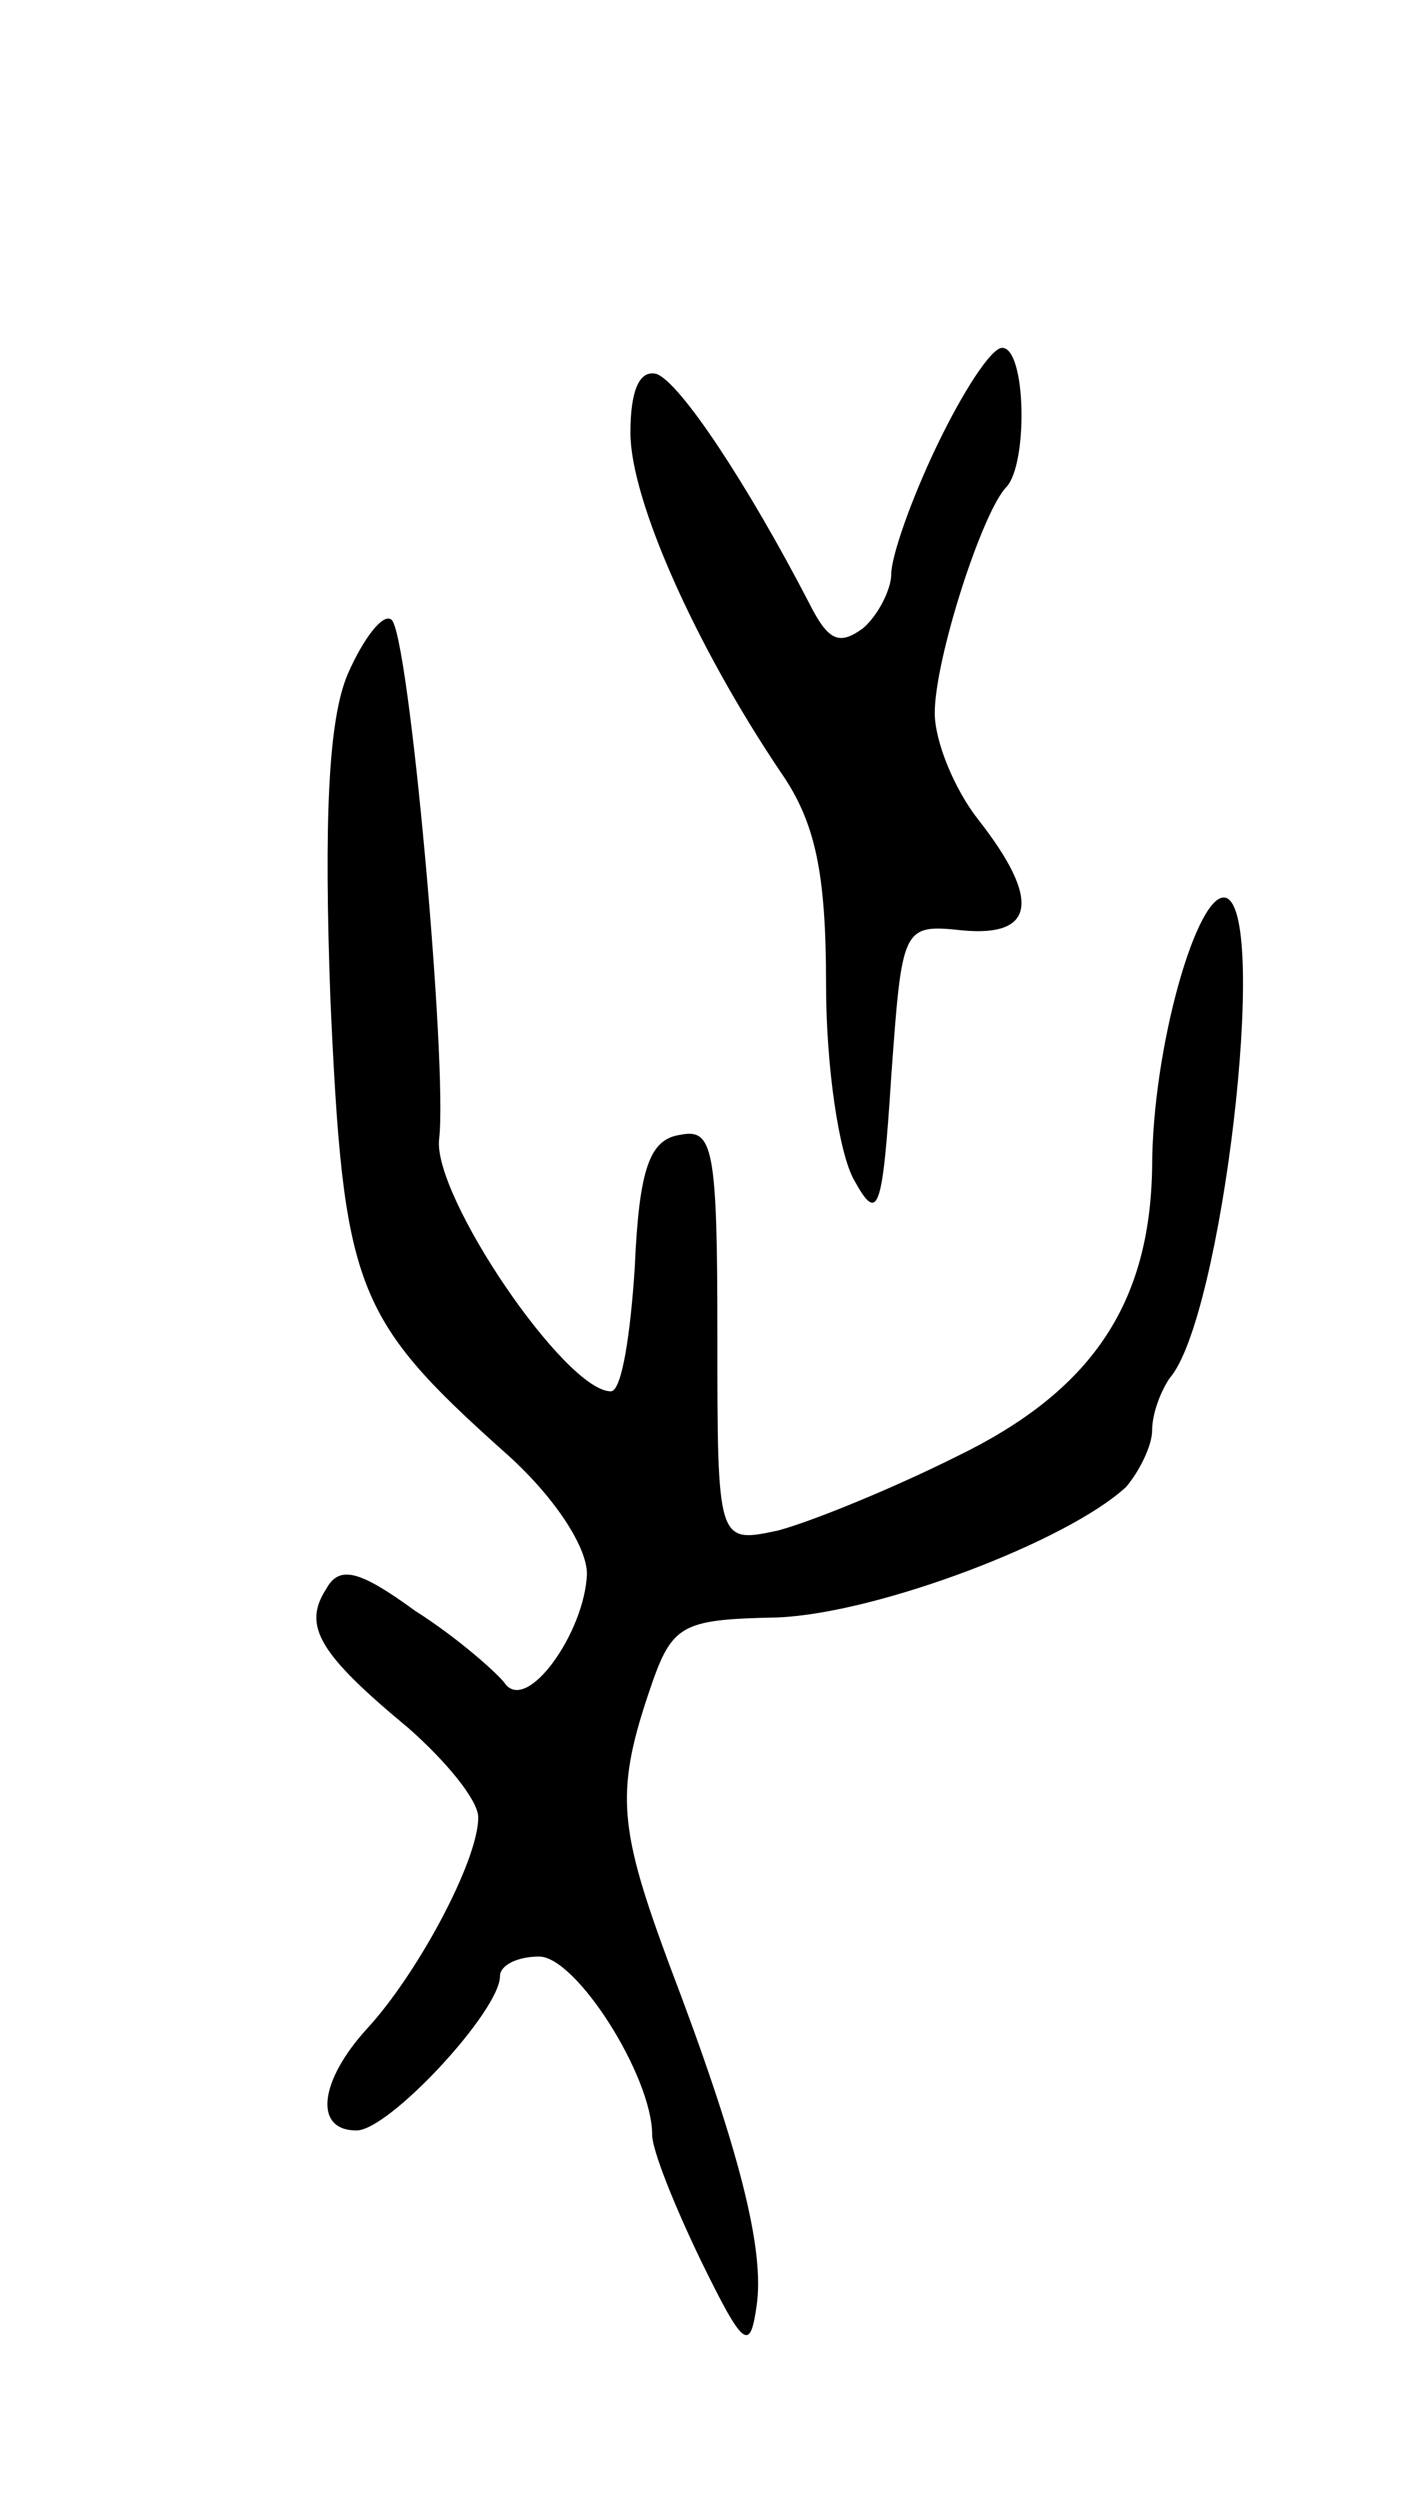 <svg version="1.0" xmlns="http://www.w3.org/2000/svg" width="65" height="115" viewBox="0 0 65 115" ><g transform="translate(0,115) scale(0.1,-0.1)" ><path d="M431 945 c-12 -25 -21 -51 -21 -59 0 -7 -6 -19 -13 -25 -11 -8 -16 -6 -25 12 -28 54 -59 101 -70 105 -8 2 -12 -8 -12 -27 0 -31 30 -98 69 -156 16 -23 21 -46 21 -98 0 -38 6 -78 13 -90 11 -20 13 -14 17 48 5 69 5 70 33 67 33 -3 36 14 7 51 -11 14 -20 36 -20 49 0 25 22 93 33 104 10 11 9 64 -2 64 -5 0 -18 -20 -30 -45z"/><path d="M160 840 c-9 -21 -11 -67 -8 -150 6 -132 11 -146 79 -207 23 -20 39 -44 39 -57 -1 -27 -28 -65 -38 -50 -4 5 -22 21 -41 33 -26 19 -35 21 -41 10 -11 -17 -3 -30 38 -64 17 -15 32 -33 32 -41 0 -20 -28 -72 -51 -97 -22 -24 -25 -47 -5 -47 15 0 66 55 66 71 0 5 8 9 18 9 17 0 52 -55 52 -82 0 -7 10 -32 22 -57 20 -41 23 -43 26 -22 4 26 -8 73 -40 157 -23 62 -25 79 -10 124 11 33 14 35 60 36 46 2 133 35 160 60 6 7 12 19 12 26 0 8 4 18 8 24 24 27 46 214 26 221 -13 4 -34 -69 -34 -124 -1 -63 -28 -103 -90 -133 -30 -15 -67 -30 -82 -34 -28 -6 -28 -6 -28 90 0 86 -2 95 -17 92 -14 -2 -19 -15 -21 -61 -2 -31 -6 -57 -11 -57 -21 0 -82 90 -79 116 4 34 -14 234 -22 239 -4 3 -13 -9 -20 -25z"/></g></svg> 
